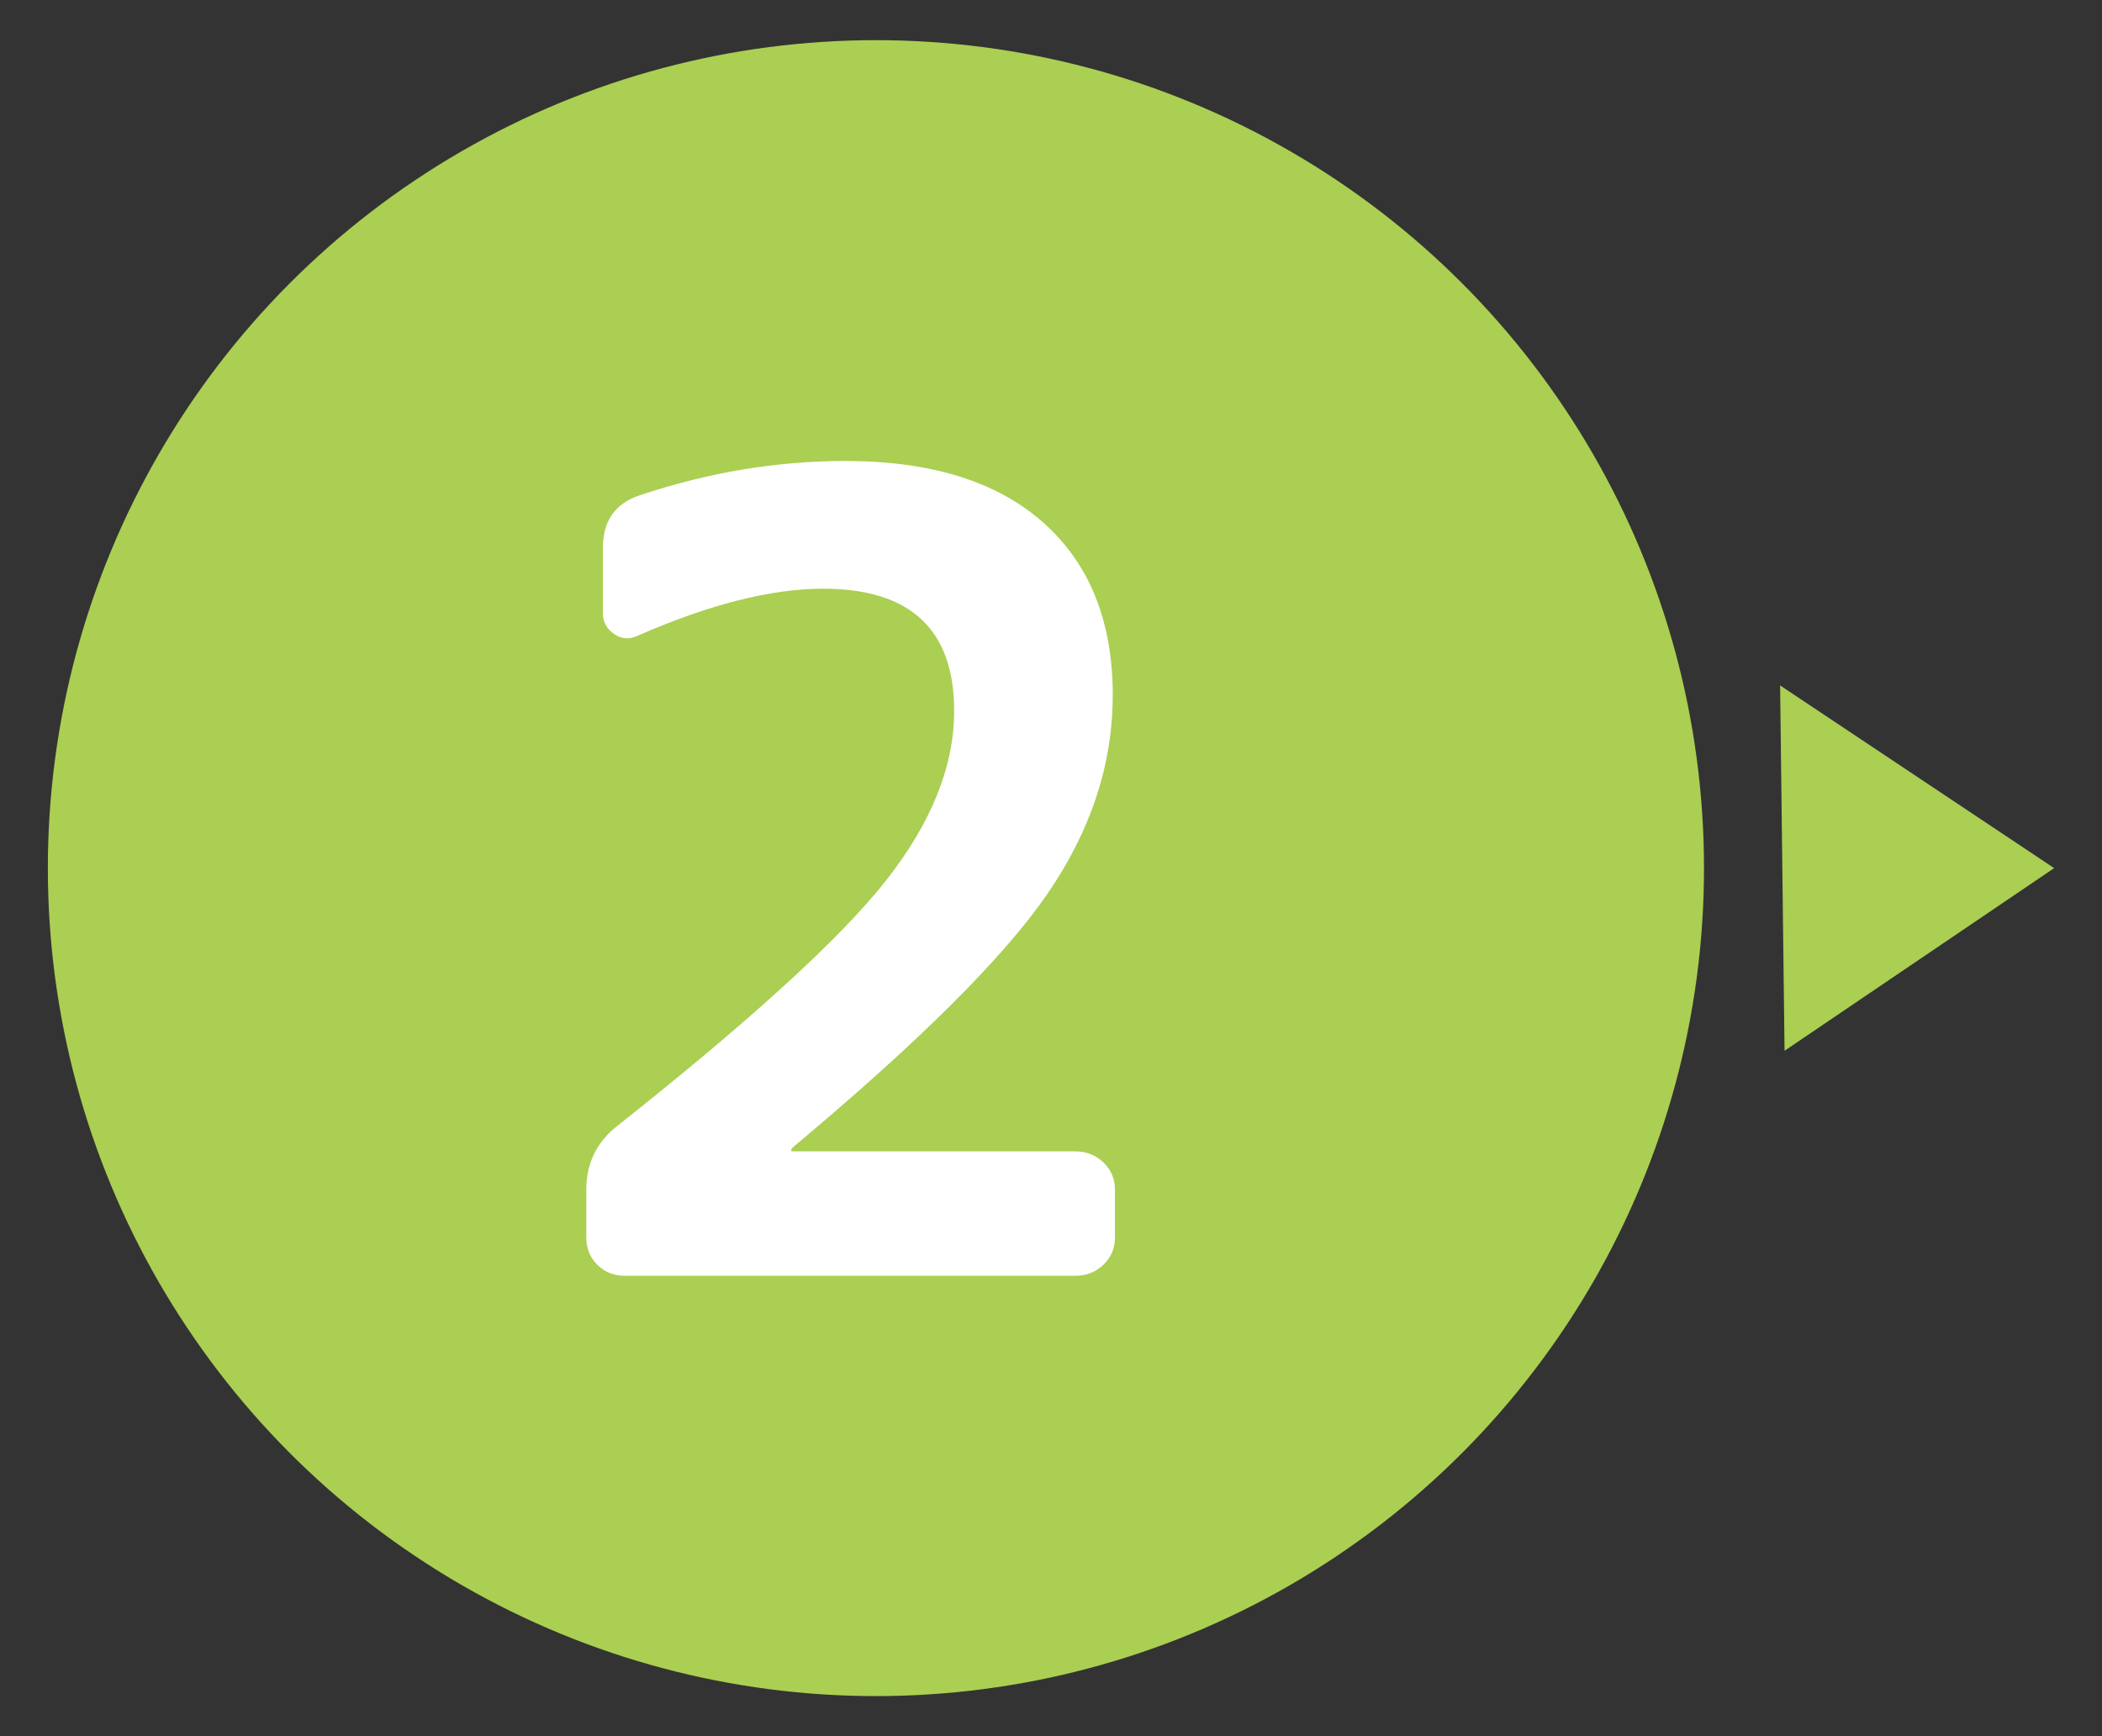 <?xml version="1.0" encoding="UTF-8"?>
<svg id="_レイヤー_1" data-name="レイヤー 1" xmlns="http://www.w3.org/2000/svg" version="1.1" viewBox="0 0 32.598 26.929">
  <rect x="0" y="0" width="32.598" height="26.929" fill="#333333" stroke="none"/>
  <defs>
    <style>
      .cls-1 {
        fill: #aacf52;
      }

      .cls-1, .cls-2 {
        stroke-width: 0px;
      }

      .cls-2 {
        fill: #fff;
      }
    </style>
  </defs>
  <g>
    <circle class="cls-1" cx="13.584" cy="13.465" r="12.842"/>
    <polygon class="cls-1" points="27.675 16.298 31.856 13.465 27.606 10.631 27.675 16.298"/>
  </g>
  <path class="cls-2" d="M17.256,10.786c0,1.07-.339,2.099-1.016,3.083-.678.985-1.99,2.292-3.937,3.92-.023.022-.034.04-.034.051,0,.012.006.018.017.018h4.389c.171,0,.316.057.436.171.12.113.18.256.18.427v.734c0,.171-.06.313-.18.427-.119.114-.265.171-.436.171h-6.985c-.17,0-.313-.057-.427-.171-.114-.113-.171-.256-.171-.427v-.734c0-.41.159-.74.479-.991,2.083-1.65,3.476-2.923,4.176-3.816s1.05-1.768,1.05-2.622c0-1.264-.678-1.896-2.033-1.896-.809,0-1.771.245-2.886.734-.125.057-.245.046-.358-.034-.114-.08-.171-.188-.171-.324v-1.008c0-.421.193-.694.581-.82,1.059-.353,2.118-.529,3.177-.529,1.332,0,2.357.319,3.074.957s1.076,1.531,1.076,2.681Z"/>
</svg>